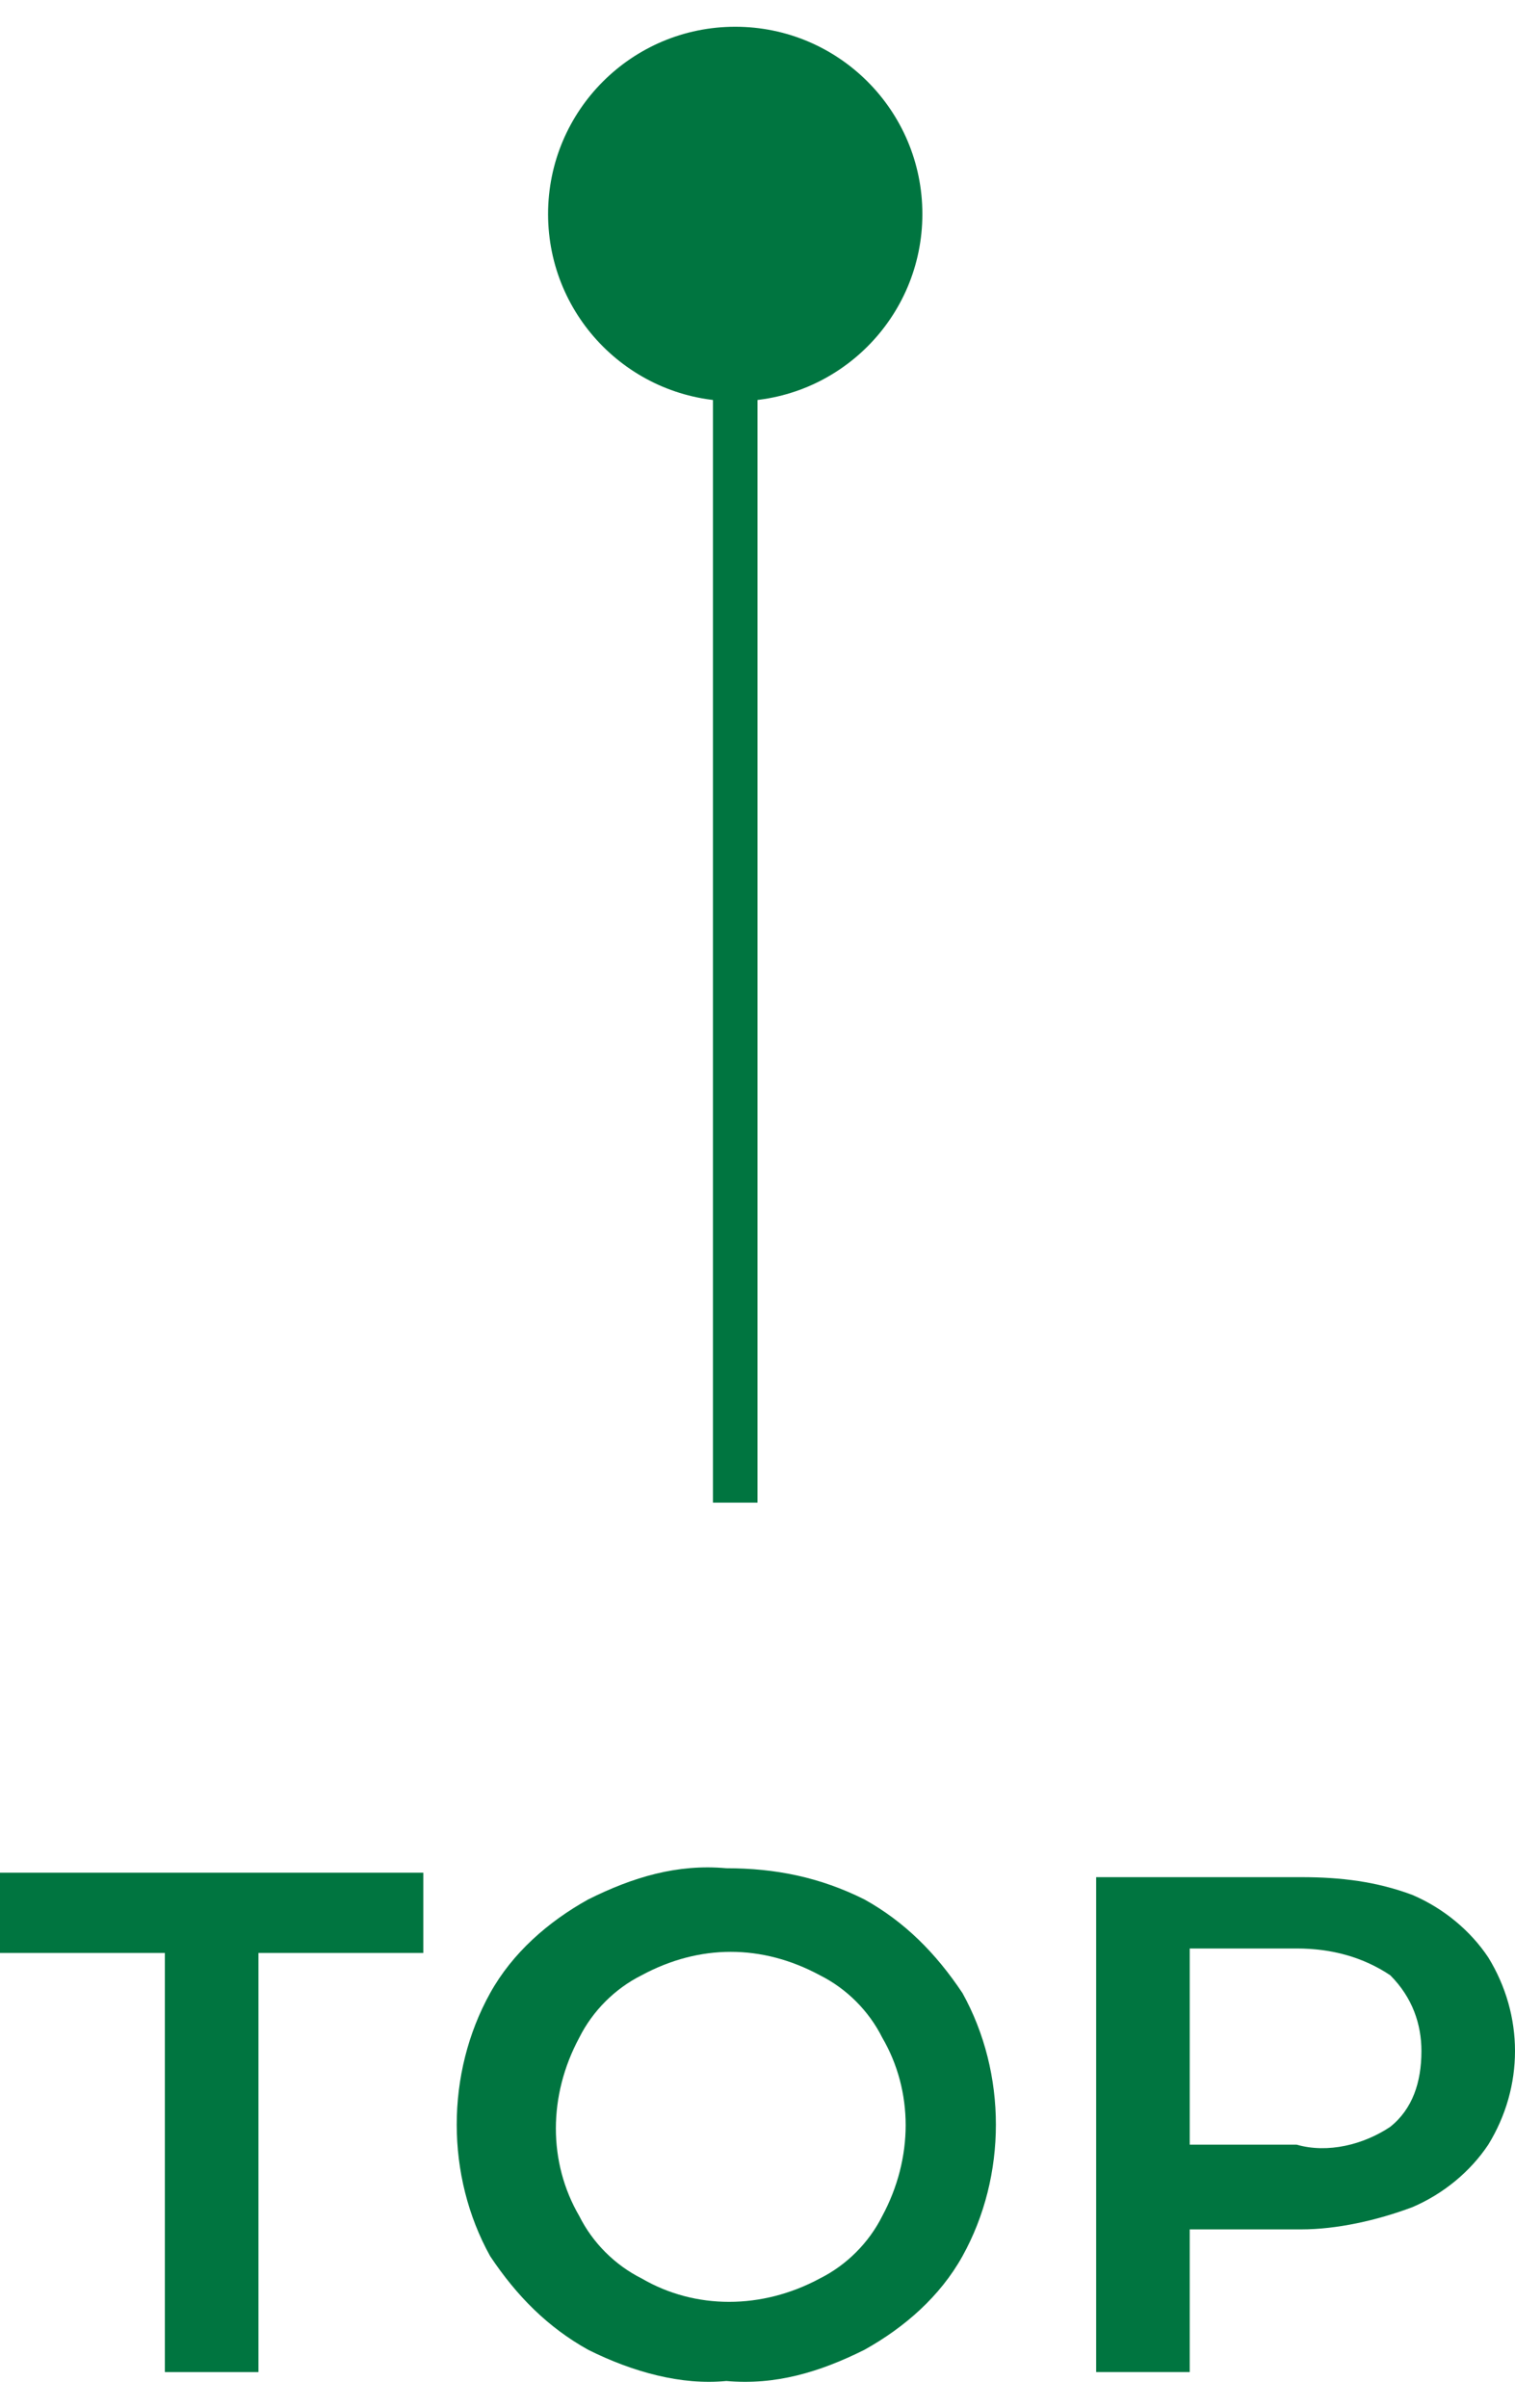 <?xml version="1.0" encoding="utf-8"?>
<!-- Generator: Adobe Illustrator 25.3.1, SVG Export Plug-In . SVG Version: 6.00 Build 0)  -->
<svg version="1.1" id="レイヤー_1" xmlns="http://www.w3.org/2000/svg" xmlns:xlink="http://www.w3.org/1999/xlink" x="0px"
	 y="0px" viewBox="0 0 34 54" style="enable-background:new 0 0 34 54;" xml:space="preserve">
<style type="text/css">
	.st0{fill:#007540;}
	.st1{fill:none;stroke:#007540;stroke-miterlimit:10;}
</style>
<g id="レイヤー_2_1_">
	<g id="txt">
		<circle class="st0" cx="16.5" cy="4.8" r="4.2"/>
		<line class="st1" x1="16.5" y1="1.8" x2="16.5" y2="33.7"/>
		<path class="st0" d="M3.7,43.8H0v-1.8h9.5v1.8H5.8v9.4H3.7V43.8z"/>
		<path class="st0" d="M13.2,52.7c-0.9-0.5-1.6-1.2-2.2-2.1c-1-1.8-1-4.1,0-5.9c0.5-0.9,1.3-1.6,2.2-2.1c1-0.5,2-0.8,3.1-0.7
			c1.1,0,2.1,0.2,3.1,0.7c0.9,0.5,1.6,1.2,2.2,2.1c1,1.8,1,4.1,0,5.9c-0.5,0.9-1.3,1.6-2.2,2.1c-1,0.5-2,0.8-3.1,0.7
			C15.3,53.5,14.2,53.2,13.2,52.7z M18.4,51.1c0.6-0.3,1.1-0.8,1.4-1.4c0.7-1.3,0.7-2.8,0-4c-0.3-0.6-0.8-1.1-1.4-1.4
			c-1.3-0.7-2.7-0.7-4,0c-0.6,0.3-1.1,0.8-1.4,1.4c-0.7,1.3-0.7,2.8,0,4c0.3,0.6,0.8,1.1,1.4,1.4C15.6,51.8,17.1,51.8,18.4,51.1z"/>
		<path class="st0" d="M31.7,42.5c0.7,0.3,1.3,0.8,1.7,1.4c0.8,1.3,0.8,2.9,0,4.2c-0.4,0.6-1,1.1-1.7,1.4c-0.8,0.3-1.7,0.5-2.5,0.5
			h-2.5v3.2h-2.1V42.1h4.6C30.1,42.1,30.9,42.2,31.7,42.5z M31.2,47.7c0.5-0.4,0.7-1,0.7-1.7c0-0.6-0.2-1.2-0.7-1.7
			c-0.6-0.4-1.3-0.6-2.1-0.6h-2.4v4.4h2.4C29.8,48.3,30.6,48.1,31.2,47.7L31.2,47.7z"/>
	</g>
</g>
</svg>
